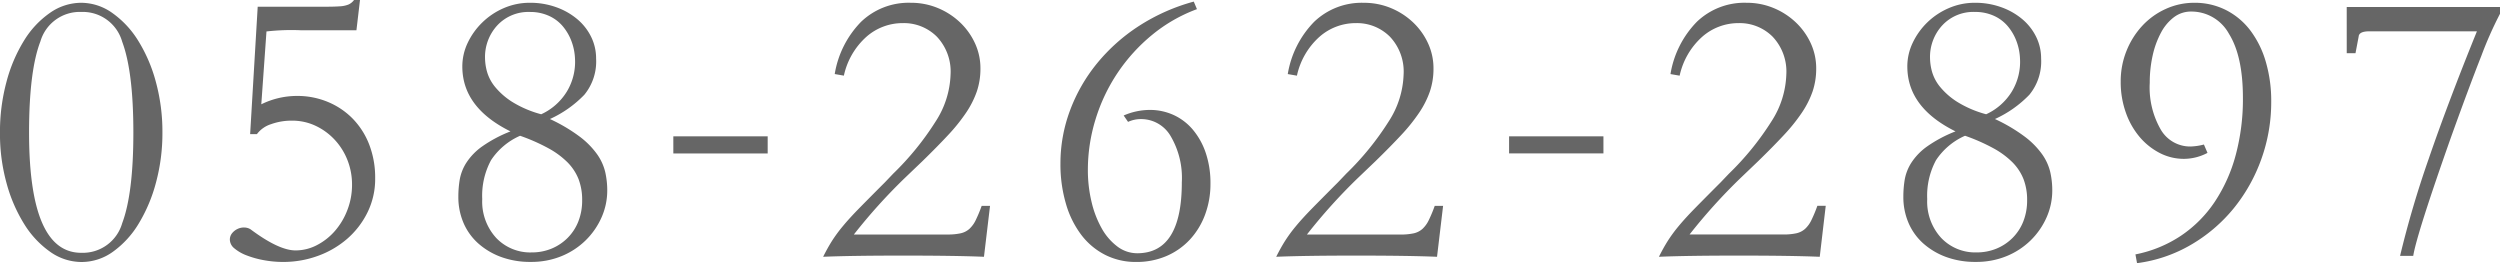 <svg xmlns="http://www.w3.org/2000/svg" viewBox="0 0 304 32"><defs><style>.a{fill:#666;}</style></defs><path class="a" d="M11.526-34.761A6.547,6.547,0,0,1,15.3-33.527a11.509,11.509,0,0,1,3.147,3.365A18.479,18.479,0,0,1,20.6-25.151a23.014,23.014,0,0,1,.8,6.172,23.031,23.031,0,0,1-.775,6.051,18.88,18.88,0,0,1-2.106,5.011A11.438,11.438,0,0,1,15.4-4.5a6.532,6.532,0,0,1-3.824,1.259A6.618,6.618,0,0,1,7.75-4.48,11.509,11.509,0,0,1,4.6-7.844a18.531,18.531,0,0,1-2.154-4.986,22.56,22.56,0,0,1-.8-6.1,23.474,23.474,0,0,1,.8-6.245A18.43,18.43,0,0,1,4.6-30.21a11.21,11.21,0,0,1,3.147-3.34A6.636,6.636,0,0,1,11.526-34.761Zm0,30.4a4.98,4.98,0,0,0,4.986-3.607q1.355-3.607,1.355-11.014T16.512-30.017a4.983,4.983,0,0,0-4.986-3.631,4.987,4.987,0,0,0-4.962,3.582q-1.38,3.582-1.38,11.086Q5.184-4.359,11.526-4.359ZM44.993-31.421H38.216a26.914,26.914,0,0,0-4.163.145l-.629,8.859a9.807,9.807,0,0,1,4.357-1.017,9.593,9.593,0,0,1,3.728.726,9.086,9.086,0,0,1,3.026,2.033,9.312,9.312,0,0,1,2.009,3.147,11.124,11.124,0,0,1,.726,4.115,9.178,9.178,0,0,1-.944,4.163,10.22,10.22,0,0,1-2.493,3.219,11.294,11.294,0,0,1-3.558,2.057,12.224,12.224,0,0,1-4.187.726,12.843,12.843,0,0,1-2.372-.218,11.4,11.4,0,0,1-2.082-.581,5.08,5.08,0,0,1-1.476-.847A1.4,1.4,0,0,1,29.6-5.956a1.22,1.22,0,0,1,.266-.775,1.847,1.847,0,0,1,.678-.533,1.736,1.736,0,0,1,.847-.169,1.429,1.429,0,0,1,.726.218q3.437,2.566,5.47,2.566A5.6,5.6,0,0,0,40.2-5.3a7.413,7.413,0,0,0,2.2-1.743,8.469,8.469,0,0,0,1.5-2.542,8.448,8.448,0,0,0,.557-3.05,8.068,8.068,0,0,0-.557-3,7.8,7.8,0,0,0-1.549-2.469A7.564,7.564,0,0,0,40.031-19.8a6.653,6.653,0,0,0-2.88-.629A7.313,7.313,0,0,0,34.609-20a3.442,3.442,0,0,0-1.719,1.21h-.823l.92-15.492h8.181q1.113,0,1.791-.048a3.317,3.317,0,0,0,1.065-.218A1.7,1.7,0,0,0,44.7-35.1h.726Zm18.734,12.3q-5.858-2.9-5.858-7.891a6.651,6.651,0,0,1,.654-2.88,8.555,8.555,0,0,1,1.767-2.469A8.619,8.619,0,0,1,62.9-34.108a7.915,7.915,0,0,1,3.2-.654,9.276,9.276,0,0,1,3.171.533,8.3,8.3,0,0,1,2.566,1.452,6.6,6.6,0,0,1,1.694,2.154,5.915,5.915,0,0,1,.605,2.638,6.375,6.375,0,0,1-1.428,4.405,13.609,13.609,0,0,1-4.187,2.953,20.261,20.261,0,0,1,3.606,2.13,9.889,9.889,0,0,1,2.13,2.154,6.241,6.241,0,0,1,.992,2.179,10.124,10.124,0,0,1,.242,2.2,8.049,8.049,0,0,1-.7,3.316,9,9,0,0,1-1.936,2.784,9.118,9.118,0,0,1-2.929,1.912,9.646,9.646,0,0,1-3.728.7A10.249,10.249,0,0,1,62.59-3.85,8.654,8.654,0,0,1,59.806-5.5,7.09,7.09,0,0,1,58.015-7.99a7.951,7.951,0,0,1-.629-3.2,12.642,12.642,0,0,1,.169-2.082,5.62,5.62,0,0,1,.8-2.033,7.381,7.381,0,0,1,1.888-1.961A16.22,16.22,0,0,1,63.728-19.124Zm3.728-2.082a7.144,7.144,0,0,0,3.122-2.759,6.975,6.975,0,0,0,.992-4.018,6.77,6.77,0,0,0-.436-2.13,6.184,6.184,0,0,0-1.065-1.815,4.756,4.756,0,0,0-1.694-1.259,5.459,5.459,0,0,0-2.275-.46,5.152,5.152,0,0,0-3.97,1.622,5.661,5.661,0,0,0-1.5,3.994,6.546,6.546,0,0,0,.242,1.646,5.134,5.134,0,0,0,.992,1.864,8.749,8.749,0,0,0,2.082,1.815A13.076,13.076,0,0,0,67.455-21.206Zm-2.566,2.614a8.146,8.146,0,0,0-3.534,2.977,9.089,9.089,0,0,0-1.065,4.72,6.534,6.534,0,0,0,1.694,4.72,5.711,5.711,0,0,0,4.308,1.767,6.278,6.278,0,0,0,2.42-.46,5.966,5.966,0,0,0,1.961-1.307,5.85,5.85,0,0,0,1.307-2.009,6.914,6.914,0,0,0,.46-2.566,7.008,7.008,0,0,0-.436-2.566,6.076,6.076,0,0,0-1.331-2.033,10.1,10.1,0,0,0-2.324-1.719A22.971,22.971,0,0,0,64.889-18.592Zm18.638.067H95v2.082H83.527ZM121.3-3.875q-3.485-.145-9.827-.145t-9.73.145q.533-1.065,1.065-1.912A17.665,17.665,0,0,1,104.142-7.6q.8-.968,2.009-2.2t3.1-3.123l1.017-1.065a34.381,34.381,0,0,0,5.156-6.342,11.1,11.1,0,0,0,1.815-5.713,6.165,6.165,0,0,0-1.67-4.6,5.664,5.664,0,0,0-4.139-1.646A6.649,6.649,0,0,0,107-30.622a8.852,8.852,0,0,0-2.735,4.72l-1.113-.194a11.793,11.793,0,0,1,3.219-6.366,8.356,8.356,0,0,1,6.027-2.3,8.48,8.48,0,0,1,3.268.629,8.8,8.8,0,0,1,2.687,1.719,8.211,8.211,0,0,1,1.84,2.542,7.237,7.237,0,0,1,.678,3.1,8.6,8.6,0,0,1-.436,2.784,11.163,11.163,0,0,1-1.307,2.59,21.816,21.816,0,0,1-2.2,2.735q-1.331,1.428-3.122,3.171l-2.178,2.082a67.763,67.763,0,0,0-6.148,6.826h11.376a7.286,7.286,0,0,0,1.6-.145,2.375,2.375,0,0,0,1.065-.533,3.5,3.5,0,0,0,.775-1.065,16.939,16.939,0,0,0,.726-1.743h1.017Zm25.512-31.032.387.92a18.83,18.83,0,0,0-5.446,3.123,21.367,21.367,0,0,0-4.187,4.6,21.351,21.351,0,0,0-2.687,5.64,20.845,20.845,0,0,0-.944,6.2,16.542,16.542,0,0,0,.436,3.825,12.226,12.226,0,0,0,1.234,3.244,7.046,7.046,0,0,0,1.912,2.227,3.988,3.988,0,0,0,2.42.823q5.422,0,5.422-8.617a10,10,0,0,0-1.38-5.664,4.15,4.15,0,0,0-3.558-2.033,3.731,3.731,0,0,0-1.6.339l-.533-.775a8.015,8.015,0,0,1,3.147-.678,6.925,6.925,0,0,1,2.953.629,6.73,6.73,0,0,1,2.348,1.815,8.709,8.709,0,0,1,1.549,2.832,11.438,11.438,0,0,1,.557,3.679,10.67,10.67,0,0,1-.654,3.776,9.119,9.119,0,0,1-1.84,3.026A8.4,8.4,0,0,1,143.5-3.971a9.191,9.191,0,0,1-3.7.726,8.217,8.217,0,0,1-3.728-.847,8.45,8.45,0,0,1-2.9-2.4,11.51,11.51,0,0,1-1.888-3.776A16.916,16.916,0,0,1,130.6-15.2a18.387,18.387,0,0,1,1.162-6.463,20.154,20.154,0,0,1,3.292-5.737,22,22,0,0,1,5.107-4.551A23.691,23.691,0,0,1,146.815-34.906ZM176.393-3.875q-3.485-.145-9.827-.145t-9.73.145q.532-1.065,1.065-1.912A17.661,17.661,0,0,1,159.232-7.6q.8-.968,2.009-2.2t3.1-3.123l1.017-1.065a34.381,34.381,0,0,0,5.156-6.342,11.1,11.1,0,0,0,1.815-5.713,6.165,6.165,0,0,0-1.67-4.6,5.664,5.664,0,0,0-4.139-1.646,6.649,6.649,0,0,0-4.429,1.67,8.851,8.851,0,0,0-2.735,4.72l-1.113-.194a11.793,11.793,0,0,1,3.219-6.366,8.356,8.356,0,0,1,6.027-2.3,8.48,8.48,0,0,1,3.268.629,8.8,8.8,0,0,1,2.687,1.719,8.21,8.21,0,0,1,1.84,2.542,7.237,7.237,0,0,1,.678,3.1,8.6,8.6,0,0,1-.436,2.784,11.163,11.163,0,0,1-1.307,2.59,21.814,21.814,0,0,1-2.2,2.735q-1.331,1.428-3.122,3.171l-2.178,2.082a67.765,67.765,0,0,0-6.148,6.826h11.376a7.286,7.286,0,0,0,1.6-.145,2.375,2.375,0,0,0,1.065-.533,3.5,3.5,0,0,0,.775-1.065,16.931,16.931,0,0,0,.726-1.743h1.017Zm8.762-14.651h11.473v2.082H185.155ZM222.931-3.875q-3.486-.145-9.827-.145t-9.73.145q.532-1.065,1.065-1.912A17.666,17.666,0,0,1,205.77-7.6q.8-.968,2.009-2.2t3.1-3.123l1.017-1.065a34.381,34.381,0,0,0,5.156-6.342,11.1,11.1,0,0,0,1.815-5.713,6.165,6.165,0,0,0-1.67-4.6,5.664,5.664,0,0,0-4.139-1.646,6.649,6.649,0,0,0-4.429,1.67,8.852,8.852,0,0,0-2.735,4.72l-1.113-.194A11.793,11.793,0,0,1,208-32.462a8.356,8.356,0,0,1,6.027-2.3,8.48,8.48,0,0,1,3.268.629,8.8,8.8,0,0,1,2.687,1.719,8.21,8.21,0,0,1,1.84,2.542,7.237,7.237,0,0,1,.678,3.1,8.6,8.6,0,0,1-.436,2.784,11.163,11.163,0,0,1-1.307,2.59,21.819,21.819,0,0,1-2.2,2.735q-1.331,1.428-3.122,3.171l-2.178,2.082A67.769,67.769,0,0,0,207.1-6.586h11.376a7.286,7.286,0,0,0,1.6-.145,2.375,2.375,0,0,0,1.065-.533,3.5,3.5,0,0,0,.775-1.065,16.934,16.934,0,0,0,.726-1.743h1.017Zm16.508-15.25q-5.858-2.9-5.858-7.891a6.651,6.651,0,0,1,.654-2.88A8.555,8.555,0,0,1,236-32.365a8.619,8.619,0,0,1,2.614-1.743,7.915,7.915,0,0,1,3.2-.654,9.276,9.276,0,0,1,3.171.533,8.3,8.3,0,0,1,2.566,1.452,6.6,6.6,0,0,1,1.694,2.154,5.915,5.915,0,0,1,.605,2.638,6.375,6.375,0,0,1-1.428,4.405,13.609,13.609,0,0,1-4.187,2.953,20.261,20.261,0,0,1,3.607,2.13,9.889,9.889,0,0,1,2.13,2.154,6.241,6.241,0,0,1,.992,2.179,10.125,10.125,0,0,1,.242,2.2,8.049,8.049,0,0,1-.7,3.316,9,9,0,0,1-1.936,2.784,9.118,9.118,0,0,1-2.929,1.912,9.646,9.646,0,0,1-3.728.7A10.249,10.249,0,0,1,238.3-3.85,8.654,8.654,0,0,1,235.518-5.5a7.09,7.09,0,0,1-1.791-2.493,7.951,7.951,0,0,1-.629-3.2,12.644,12.644,0,0,1,.169-2.082,5.62,5.62,0,0,1,.8-2.033,7.382,7.382,0,0,1,1.888-1.961A16.221,16.221,0,0,1,239.439-19.124Zm3.728-2.082a7.144,7.144,0,0,0,3.122-2.759,6.975,6.975,0,0,0,.992-4.018,6.771,6.771,0,0,0-.436-2.13,6.184,6.184,0,0,0-1.065-1.815,4.756,4.756,0,0,0-1.694-1.259,5.459,5.459,0,0,0-2.275-.46,5.152,5.152,0,0,0-3.97,1.622,5.661,5.661,0,0,0-1.5,3.994,6.545,6.545,0,0,0,.242,1.646,5.134,5.134,0,0,0,.992,1.864,8.749,8.749,0,0,0,2.082,1.815A13.077,13.077,0,0,0,243.166-21.206ZM240.6-18.592a8.146,8.146,0,0,0-3.534,2.977A9.089,9.089,0,0,0,236-10.894a6.534,6.534,0,0,0,1.694,4.72A5.711,5.711,0,0,0,242-4.407a6.278,6.278,0,0,0,2.42-.46,5.967,5.967,0,0,0,1.961-1.307,5.85,5.85,0,0,0,1.307-2.009,6.914,6.914,0,0,0,.46-2.566,7.008,7.008,0,0,0-.436-2.566,6.076,6.076,0,0,0-1.331-2.033,10.1,10.1,0,0,0-2.324-1.719A22.972,22.972,0,0,0,240.6-18.592Zm29.481,2.082a6.154,6.154,0,0,1-2.856.726,6.371,6.371,0,0,1-2.929-.7,8.011,8.011,0,0,1-2.445-1.936,9.38,9.38,0,0,1-1.694-2.977,11.038,11.038,0,0,1-.629-3.776,9.883,9.883,0,0,1,.7-3.728,9.866,9.866,0,0,1,1.912-3.05A8.859,8.859,0,0,1,265-34.011a8.3,8.3,0,0,1,3.486-.75,8.347,8.347,0,0,1,3.873.9,8.6,8.6,0,0,1,2.953,2.493,11.77,11.77,0,0,1,1.864,3.8,16.877,16.877,0,0,1,.654,4.817,20.447,20.447,0,0,1-1.21,7.02,20.311,20.311,0,0,1-3.364,5.979A19.109,19.109,0,0,1,268.1-5.351,17.441,17.441,0,0,1,261.513-3.1l-.194-1.065a15.245,15.245,0,0,0,5.543-2.275,15,15,0,0,0,4.115-4.139,19.225,19.225,0,0,0,2.541-5.688,26.237,26.237,0,0,0,.871-6.923q0-5.083-1.694-7.794a5.2,5.2,0,0,0-4.6-2.711,3.421,3.421,0,0,0-2.082.678,5.654,5.654,0,0,0-1.573,1.864,10.669,10.669,0,0,0-1.017,2.759,14.937,14.937,0,0,0-.363,3.365,10.241,10.241,0,0,0,1.355,5.713A4.131,4.131,0,0,0,268-17.285a6.976,6.976,0,0,0,1.646-.242Zm16.93-17.738H305.65v.823a46.177,46.177,0,0,0-2.275,5.132q-1.452,3.679-3.631,9.731Q295.532-6.653,295.1-3.99h-1.6A121.377,121.377,0,0,1,296.985-15.8q2.324-6.778,5.858-15.492H289.772q-1.259,0-1.307.629l-.387,2.033h-1.065Z" transform="translate(-1.65 35.1)"/></svg>